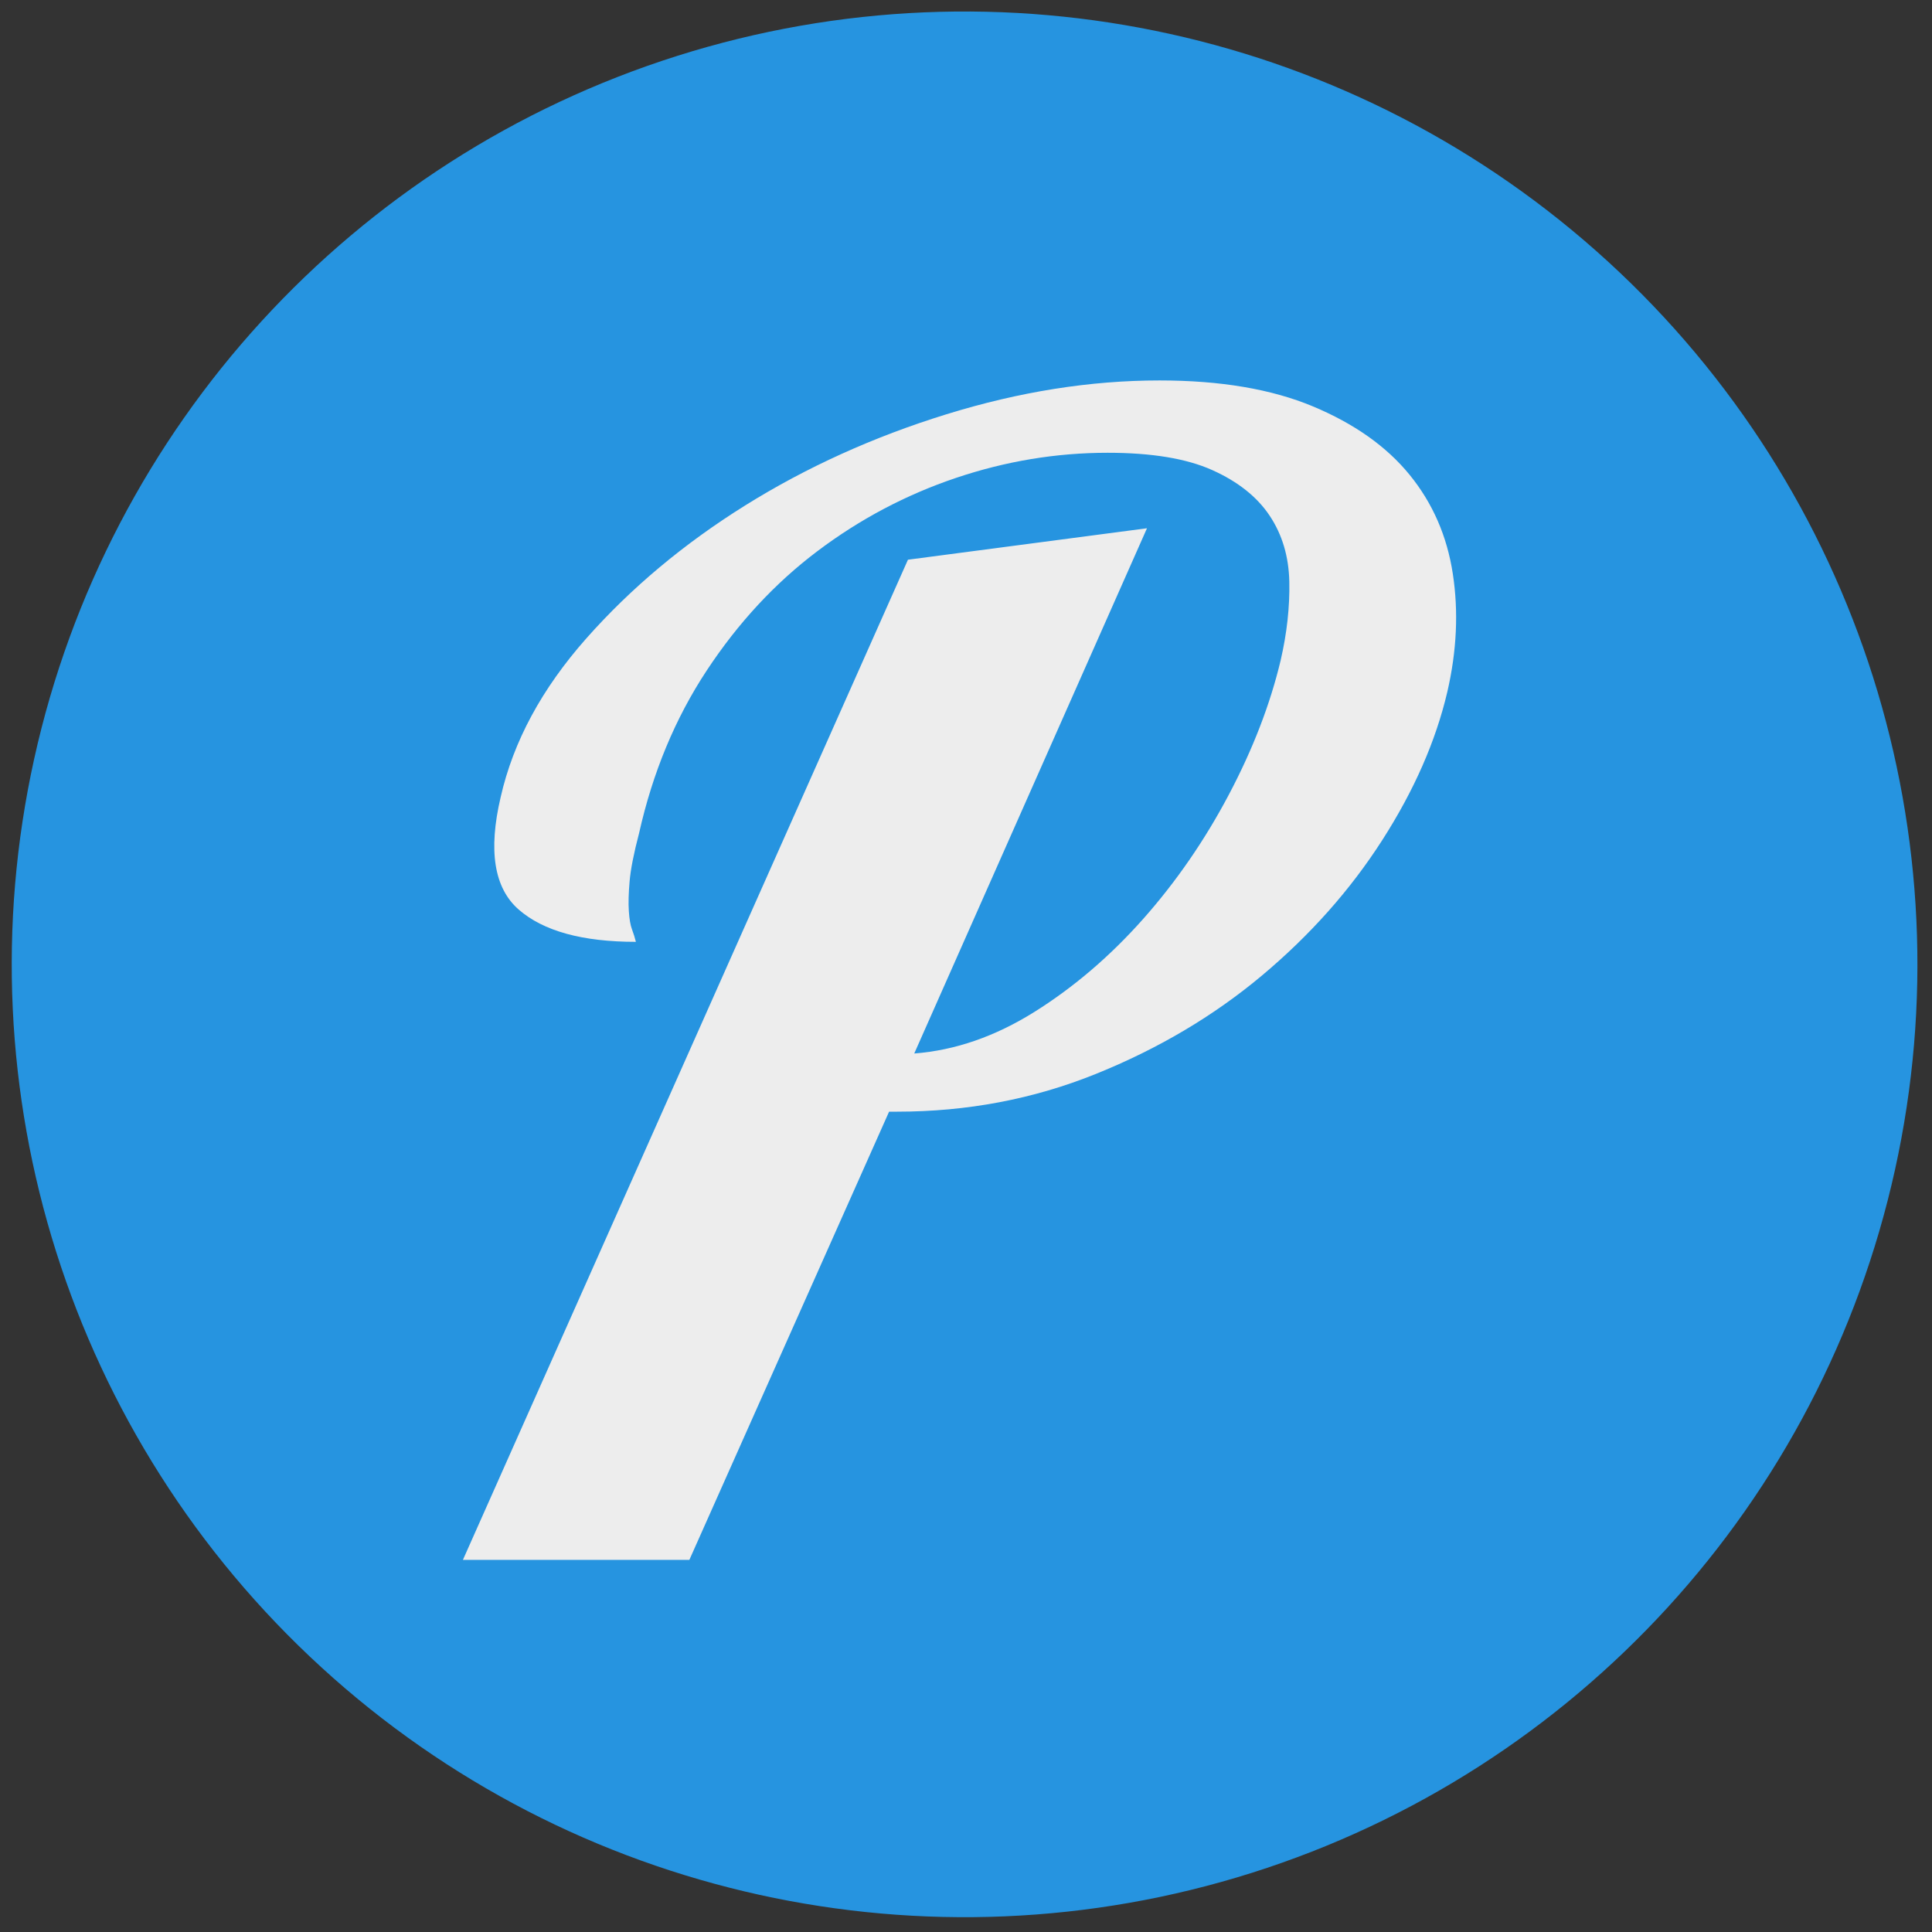 <?xml version="1.0" encoding="utf-8"?>
<svg xmlns="http://www.w3.org/2000/svg" height="602px" viewBox="57 57 602 602" width="602px">
  <rect x="57" y="57" width="602" height="602" fill="#333333" stroke="none"/>
  <g fill="none" fill-rule="evenodd" id="layer1" opacity="0.91" stroke="none" stroke-width="1" transform="translate(58.964, 58.888)">
    <ellipse cx="216.308" cy="152.076" rx="296.855" ry="296.855" style="fill: rgb(36, 157, 241); fill-rule: evenodd; stroke: rgb(255, 255, 255); stroke-width: 0;" transform="matrix(-0.675, 0.738, -0.738, -0.675, 556.833, 241.613)"/>
    <path d="M 280.949 172.514 L 355.429 162.714 L 282.909 326.374 L 282.909 326.374 C 295.649 325.394 308.142 321.067 320.389 313.394 L 320.389 313.394 L 320.389 313.394 C 332.642 305.714 343.916 296.077 354.209 284.484 L 354.209 284.484 L 354.209 284.484 C 364.496 272.884 373.396 259.981 380.909 245.774 L 380.909 245.774 L 380.909 245.774 C 388.422 231.561 393.812 217.594 397.079 203.874 L 397.079 203.874 L 397.079 203.874 C 399.039 195.381 399.939 187.214 399.779 179.374 L 399.779 179.374 L 399.779 179.374 C 399.612 171.534 397.569 164.674 393.649 158.794 L 393.649 158.794 L 393.649 158.794 C 389.729 152.914 383.766 148.177 375.759 144.584 L 375.759 144.584 L 375.759 144.584 C 367.759 140.991 356.899 139.194 343.179 139.194 L 343.179 139.194 L 343.179 139.194 C 327.172 139.194 311.409 141.807 295.889 147.034 L 295.889 147.034 L 295.889 147.034 C 280.376 152.261 266.002 159.857 252.769 169.824 L 252.769 169.824 L 252.769 169.824 C 239.542 179.784 228.029 192.197 218.229 207.064 L 218.229 207.064 L 218.229 207.064 C 208.429 221.924 201.406 238.827 197.159 257.774 L 197.159 257.774 L 197.159 257.774 C 195.526 263.981 194.546 268.961 194.219 272.714 L 194.219 272.714 L 194.219 272.714 C 193.892 276.474 193.812 279.577 193.979 282.024 L 193.979 282.024 L 193.979 282.024 C 194.139 284.477 194.462 286.357 194.949 287.664 L 194.949 287.664 L 194.949 287.664 C 195.442 288.971 195.852 290.277 196.179 291.584 L 196.179 291.584 L 196.179 291.584 C 179.519 291.584 167.349 288.234 159.669 281.534 L 159.669 281.534 L 159.669 281.534 C 151.996 274.841 150.119 263.164 154.039 246.504 L 154.039 246.504 L 154.039 246.504 C 157.959 229.191 166.862 212.694 180.749 197.014 L 180.749 197.014 L 180.749 197.014 C 194.629 181.334 211.122 167.531 230.229 155.604 L 230.229 155.604 L 230.229 155.604 C 249.342 143.684 270.249 134.214 292.949 127.194 L 292.949 127.194 L 292.949 127.194 C 315.656 120.167 337.789 116.654 359.349 116.654 L 359.349 116.654 L 359.349 116.654 C 378.296 116.654 394.219 119.347 407.119 124.734 L 407.119 124.734 L 407.119 124.734 C 420.026 130.127 430.072 137.234 437.259 146.054 L 437.259 146.054 L 437.259 146.054 C 444.446 154.874 448.936 165.164 450.729 176.924 L 450.729 176.924 L 450.729 176.924 C 452.529 188.684 451.959 200.934 449.019 213.674 L 449.019 213.674 L 449.019 213.674 C 445.426 229.027 438.646 244.464 428.679 259.984 L 428.679 259.984 L 428.679 259.984 C 418.719 275.497 406.226 289.544 391.199 302.124 L 391.199 302.124 L 391.199 302.124 C 376.172 314.697 358.939 324.904 339.499 332.744 L 339.499 332.744 L 339.499 332.744 C 320.066 340.584 299.406 344.504 277.519 344.504 L 277.519 344.504 L 275.069 344.504 L 212.839 484.154 L 142.279 484.154 L 280.949 172.514 Z" style="fill: rgb(255, 255, 255); fill-rule: nonzero; white-space: pre;" transform="matrix(1, 0, 0, 1, 0, 0)"/>
  </g>
</svg>